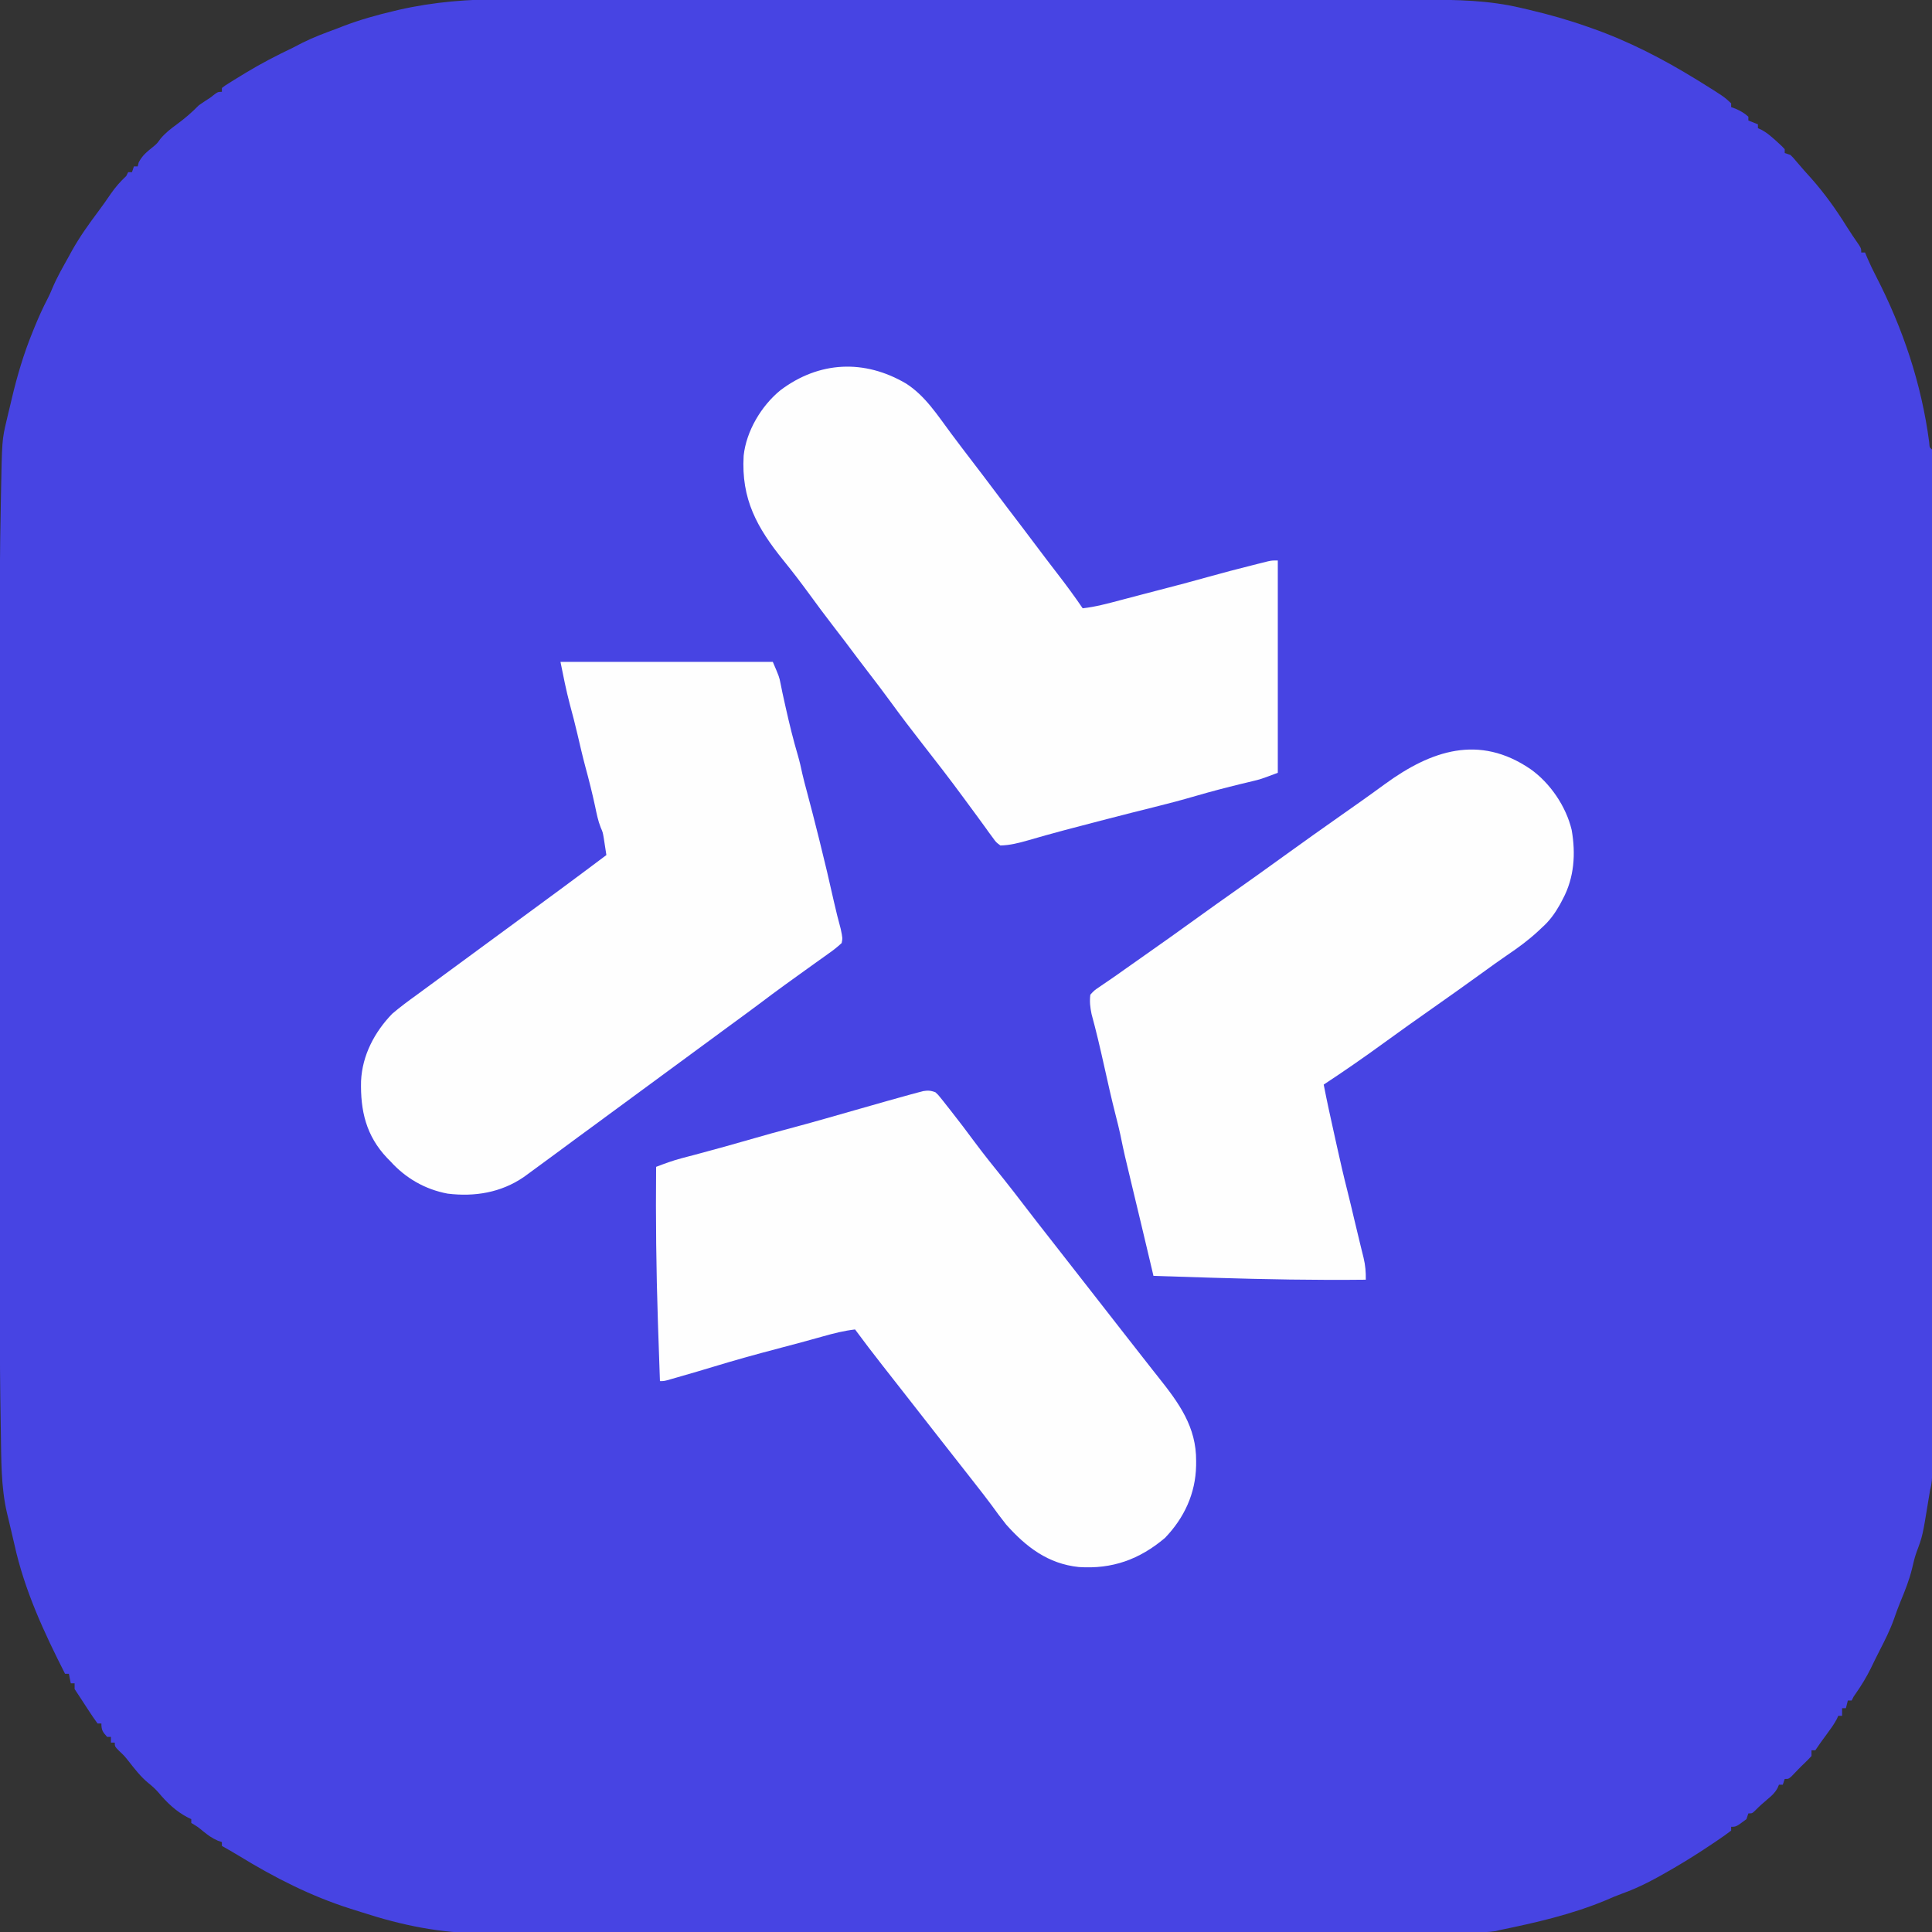 <?xml version="1.0" encoding="UTF-8"?>
<svg version="1.1" xmlns="http://www.w3.org/2000/svg" width="1010" height="1010">
<rect width="100%" height="100%" fill="#333333" stroke="none"/>
<path d="M0 0 C2.16 -0.002 4.32 -0.005 6.48 -0.01 C12.349 -0.018 18.218 -0.009 24.087 0.005 C30.442 0.016 36.798 0.009 43.153 0.005 C54.145 -0 65.138 0.006 76.13 0.02 C87.659 0.034 99.187 0.043 110.716 0.044 C111.436 0.044 112.155 0.044 112.897 0.044 C115.819 0.044 118.741 0.045 121.663 0.045 C148.242 0.046 174.821 0.062 201.4 0.086 C226.452 0.11 251.503 0.124 276.555 0.127 C277.714 0.127 277.714 0.127 278.895 0.128 C282.009 0.128 285.122 0.128 288.235 0.129 C289.787 0.129 291.339 0.129 292.891 0.13 C294.439 0.13 295.987 0.13 297.535 0.13 C322.224 0.134 346.913 0.145 371.602 0.158 C378.816 0.162 386.031 0.165 393.245 0.167 C408.408 0.172 423.57 0.179 438.732 0.195 C444.998 0.202 451.265 0.207 457.531 0.208 C463.276 0.209 469.02 0.214 474.764 0.223 C476.834 0.226 478.904 0.227 480.973 0.226 C498.328 0.219 515.065 0.492 532.027 4.555 C533.382 4.872 534.738 5.188 536.093 5.504 C546.452 7.951 556.619 10.81 566.652 14.367 C567.342 14.608 568.033 14.849 568.744 15.097 C588.11 21.896 606.136 31.246 623.589 41.992 C624.903 42.8 624.903 42.8 626.244 43.624 C637.794 50.821 637.794 50.821 641.652 54.367 C641.652 55.027 641.652 55.687 641.652 56.367 C642.394 56.636 643.137 56.904 643.902 57.18 C646.542 58.32 648.507 59.461 650.652 61.367 C650.652 62.027 650.652 62.687 650.652 63.367 C653.127 64.357 653.127 64.357 655.652 65.367 C655.652 66.027 655.652 66.687 655.652 67.367 C656.238 67.637 656.825 67.906 657.429 68.184 C659.649 69.366 661.33 70.648 663.214 72.305 C663.793 72.809 664.372 73.313 664.968 73.832 C668.353 76.919 668.353 76.919 669.652 78.367 C669.652 79.027 669.652 79.687 669.652 80.367 C670.642 80.697 671.632 81.027 672.652 81.367 C674.195 82.899 674.195 82.899 675.839 84.867 C678.351 87.837 680.902 90.747 683.527 93.617 C690.472 101.437 696.503 109.87 702.011 118.75 C704.108 122.096 706.337 125.344 708.585 128.59 C709.652 130.367 709.652 130.367 709.652 132.367 C710.312 132.367 710.972 132.367 711.652 132.367 C712.28 133.876 712.28 133.876 712.921 135.414 C714.277 138.578 715.775 141.646 717.353 144.705 C731.487 172.122 741.173 201.009 745.187 231.594 C745.359 234.269 745.359 234.269 746.652 235.367 C746.752 238.224 746.785 241.056 746.777 243.913 C746.779 244.824 746.78 245.736 746.782 246.675 C746.786 249.771 746.782 252.866 746.779 255.961 C746.78 258.187 746.781 260.412 746.783 262.638 C746.788 268.784 746.785 274.931 746.782 281.078 C746.78 287.017 746.783 292.955 746.786 298.893 C746.791 311.797 746.79 324.7 746.787 337.604 C746.785 348.898 746.784 360.191 746.785 371.485 C746.786 372.607 746.786 372.607 746.786 373.751 C746.786 376.788 746.786 379.824 746.787 382.86 C746.79 411.366 746.787 439.873 746.782 468.38 C746.777 493.722 746.777 519.065 746.782 544.408 C746.787 572.857 746.79 601.305 746.786 629.754 C746.786 632.786 746.786 635.817 746.785 638.849 C746.785 639.595 746.785 640.342 746.785 641.111 C746.784 652.397 746.785 663.683 746.788 674.969 C746.791 687.801 746.79 700.633 746.785 713.465 C746.782 720.017 746.781 726.569 746.784 733.121 C746.787 739.113 746.786 745.104 746.78 751.095 C746.779 753.269 746.78 755.444 746.782 757.618 C746.785 760.56 746.782 763.502 746.777 766.445 C746.78 767.3 746.782 768.156 746.785 769.037 C746.773 772.658 746.602 775.882 745.652 779.367 C745.359 781.032 745.083 782.699 744.82 784.367 C741.745 803.278 741.745 803.278 738.577 811.766 C737.588 814.546 736.926 817.303 736.277 820.18 C734.812 826.296 732.525 831.985 730.12 837.774 C728.882 840.805 727.771 843.833 726.714 846.93 C724.734 852.468 722.133 857.653 719.445 862.875 C717.778 866.122 716.181 869.396 714.589 872.68 C712.318 877.24 709.765 881.449 706.851 885.625 C705.598 887.359 705.598 887.359 704.652 889.367 C703.992 889.367 703.332 889.367 702.652 889.367 C702.322 890.687 701.992 892.007 701.652 893.367 C700.992 893.367 700.332 893.367 699.652 893.367 C699.652 894.687 699.652 896.007 699.652 897.367 C698.992 897.367 698.332 897.367 697.652 897.367 C697.404 897.913 697.157 898.458 696.902 899.02 C695.388 901.863 693.567 904.342 691.652 906.93 C689.595 909.716 687.573 912.486 685.652 915.367 C684.992 915.367 684.332 915.367 683.652 915.367 C683.652 916.357 683.652 917.347 683.652 918.367 C682.544 919.576 681.42 920.775 680.222 921.895 C677.79 924.176 675.513 926.609 673.202 929.012 C671.652 930.367 671.652 930.367 669.652 930.367 C669.322 931.357 668.992 932.347 668.652 933.367 C667.992 933.367 667.332 933.367 666.652 933.367 C666.402 933.955 666.152 934.543 665.894 935.149 C664.487 937.661 662.985 939.034 660.777 940.867 C658.495 942.789 656.362 944.665 654.277 946.805 C652.652 948.367 652.652 948.367 650.652 948.367 C650.322 949.357 649.992 950.347 649.652 951.367 C644.28 955.367 644.28 955.367 641.652 955.367 C641.652 956.027 641.652 956.687 641.652 957.367 C639.29 959.168 636.929 960.844 634.464 962.492 C633.733 962.987 633.002 963.481 632.249 963.99 C625.829 968.304 619.331 972.465 612.652 976.367 C611.958 976.774 611.264 977.18 610.549 977.599 C602.122 982.498 593.836 987.025 584.624 990.301 C581.754 991.331 579.002 992.509 576.214 993.742 C558.326 1001.192 539.577 1005.485 520.652 1009.367 C519.958 1009.541 519.265 1009.715 518.551 1009.894 C514.544 1010.549 510.617 1010.51 506.564 1010.505 C505.642 1010.507 504.72 1010.51 503.77 1010.513 C500.664 1010.52 497.558 1010.521 494.452 1010.521 C492.21 1010.525 489.967 1010.53 487.724 1010.535 C481.547 1010.547 475.37 1010.552 469.193 1010.557 C463.219 1010.562 457.244 1010.572 451.27 1010.582 C434.497 1010.609 417.723 1010.624 400.95 1010.637 C396.403 1010.641 391.856 1010.645 387.31 1010.649 C359.065 1010.674 330.821 1010.696 302.576 1010.709 C296.032 1010.712 289.488 1010.715 282.944 1010.718 C282.131 1010.718 281.318 1010.718 280.481 1010.719 C254.158 1010.731 227.836 1010.762 201.514 1010.804 C174.432 1010.846 147.351 1010.873 120.269 1010.878 C116.437 1010.879 112.605 1010.88 108.772 1010.881 C107.641 1010.881 107.641 1010.881 106.487 1010.881 C94.392 1010.885 82.298 1010.905 70.203 1010.932 C58.021 1010.958 45.839 1010.965 33.657 1010.955 C27.067 1010.949 20.478 1010.952 13.889 1010.977 C7.839 1011 1.79 1010.999 -4.26 1010.98 C-6.432 1010.977 -8.604 1010.982 -10.775 1010.998 C-32.729 1011.141 -53.335 1006.851 -74.161 1000.077 C-76.186 999.42 -78.217 998.785 -80.251 998.157 C-100.945 991.575 -119.878 981.908 -138.36 970.582 C-141.318 968.775 -144.331 967.073 -147.348 965.367 C-147.348 964.707 -147.348 964.047 -147.348 963.367 C-148.077 963.111 -148.805 962.854 -149.555 962.59 C-152.476 961.311 -154.568 959.812 -157.036 957.805 C-160.036 955.343 -160.036 955.343 -163.348 953.367 C-163.348 952.707 -163.348 952.047 -163.348 951.367 C-163.93 951.092 -164.511 950.816 -165.11 950.532 C-171.418 947.251 -176.125 942.707 -180.641 937.293 C-182.237 935.493 -183.847 934.052 -185.723 932.555 C-189.794 929.217 -192.896 925.176 -196.137 921.051 C-198.346 918.274 -198.346 918.274 -201.122 915.653 C-203.348 913.367 -203.348 913.367 -203.348 911.367 C-204.008 911.367 -204.668 911.367 -205.348 911.367 C-205.348 910.377 -205.348 909.387 -205.348 908.367 C-206.008 908.367 -206.668 908.367 -207.348 908.367 C-209.645 905.806 -210.348 904.888 -210.348 901.367 C-211.008 901.367 -211.668 901.367 -212.348 901.367 C-214.101 898.96 -215.741 896.556 -217.348 894.055 C-217.8 893.365 -218.251 892.674 -218.716 891.963 C-219.559 890.673 -220.399 889.38 -221.235 888.085 C-222.26 886.504 -223.303 884.935 -224.348 883.367 C-224.348 882.377 -224.348 881.387 -224.348 880.367 C-225.008 880.367 -225.668 880.367 -226.348 880.367 C-226.678 878.717 -227.008 877.067 -227.348 875.367 C-228.008 875.367 -228.668 875.367 -229.348 875.367 C-240.394 853.628 -250.567 831.697 -255.804 807.8 C-256.401 805.132 -257.034 802.475 -257.673 799.817 C-258.127 797.896 -258.582 795.976 -259.036 794.055 C-259.25 793.173 -259.465 792.29 -259.686 791.381 C-262.911 777.522 -262.654 763.243 -262.903 749.088 C-262.924 747.932 -262.944 746.775 -262.966 745.584 C-263.634 707.373 -263.495 669.153 -263.484 630.938 C-263.481 622.999 -263.481 615.061 -263.482 607.122 C-263.482 605.977 -263.482 604.832 -263.483 603.652 C-263.483 601.323 -263.483 598.995 -263.484 596.666 C-263.486 575.008 -263.483 553.35 -263.478 531.692 C-263.473 513.25 -263.474 494.808 -263.479 476.366 C-263.484 454.767 -263.486 433.168 -263.483 411.568 C-263.483 409.25 -263.482 406.931 -263.482 404.613 C-263.482 403.473 -263.482 402.333 -263.482 401.159 C-263.481 393.262 -263.482 385.366 -263.485 377.469 C-263.507 295.974 -263.507 295.974 -262.903 262.709 C-262.883 261.608 -262.864 260.507 -262.844 259.373 C-262.308 230.306 -262.308 230.306 -259.86 219.992 C-259.566 218.74 -259.271 217.487 -258.967 216.196 C-258.66 214.932 -258.353 213.669 -258.036 212.367 C-257.74 211.104 -257.444 209.841 -257.139 208.539 C-254.341 196.792 -250.972 185.367 -246.411 174.18 C-246.064 173.32 -245.717 172.46 -245.359 171.574 C-243.235 166.367 -240.972 161.285 -238.352 156.305 C-237.468 154.599 -236.71 152.829 -235.973 151.055 C-233.558 145.273 -230.379 139.842 -227.348 134.367 C-226.544 132.892 -226.544 132.892 -225.723 131.387 C-221.662 124.153 -216.961 117.556 -211.997 110.93 C-209.742 107.92 -207.592 104.851 -205.473 101.742 C-203.032 98.209 -200.47 95.305 -197.348 92.367 C-197.018 91.707 -196.688 91.047 -196.348 90.367 C-195.688 90.367 -195.028 90.367 -194.348 90.367 C-193.853 88.882 -193.853 88.882 -193.348 87.367 C-192.688 87.367 -192.028 87.367 -191.348 87.367 C-191.183 86.687 -191.018 86.006 -190.848 85.305 C-188.986 81.658 -186.575 79.755 -183.419 77.211 C-181.252 75.397 -181.252 75.397 -179.493 72.961 C-176.973 69.913 -174.08 67.685 -170.911 65.367 C-166.717 62.279 -163.013 59.095 -159.348 55.367 C-157.373 53.997 -155.374 52.661 -153.348 51.367 C-152.606 50.79 -151.863 50.212 -151.098 49.617 C-149.348 48.367 -149.348 48.367 -147.348 48.367 C-147.348 47.707 -147.348 47.047 -147.348 46.367 C-145.675 45.074 -145.675 45.074 -143.317 43.61 C-142.018 42.8 -142.018 42.8 -140.693 41.975 C-139.754 41.403 -138.816 40.832 -137.848 40.242 C-136.896 39.658 -135.944 39.073 -134.962 38.471 C-126.963 33.62 -118.787 29.386 -110.348 25.367 C-108.617 24.475 -106.888 23.58 -105.161 22.68 C-99.389 19.804 -93.396 17.591 -87.348 15.367 C-86.129 14.893 -84.909 14.419 -83.653 13.93 C-75.143 10.687 -66.524 8.27 -57.661 6.18 C-56.672 5.942 -55.683 5.704 -54.664 5.46 C-36.551 1.354 -18.531 -0.079 0 0 Z " fill="#4744E3" transform="translate(263.348,-0.367)"/>
<path d="M0 0 C1.457 1.328 1.457 1.328 2.812 3.035 C3.324 3.671 3.836 4.308 4.364 4.963 C5.174 6.002 5.174 6.002 6 7.062 C6.57 7.779 7.141 8.496 7.728 9.234 C12.101 14.762 16.339 20.391 20.538 26.051 C25.436 32.64 30.575 39.026 35.728 45.417 C39.306 49.871 42.779 54.409 46.258 58.941 C51.007 65.128 55.786 71.29 60.612 77.417 C64.428 82.263 68.217 87.129 72 92 C76.152 97.345 80.313 102.682 84.5 108 C89.294 114.089 94.053 120.205 98.806 126.326 C101.936 130.354 105.075 134.375 108.236 138.379 C110.015 140.636 111.786 142.9 113.557 145.164 C114.58 146.465 115.608 147.764 116.639 149.059 C127.338 162.512 136.445 174.919 136.312 192.812 C136.308 193.601 136.303 194.389 136.298 195.201 C136.006 209.767 130.095 222.529 120 233 C106.711 244.236 92.462 249.38 74.992 248.207 C58.895 246.534 47.45 237.75 37 226 C34.331 222.672 31.822 219.246 29.321 215.792 C26.66 212.182 23.884 208.66 21.125 205.125 C20.523 204.352 19.921 203.58 19.3 202.784 C13.885 195.842 8.447 188.917 3 182 C-3.627 173.584 -10.227 165.147 -16.797 156.686 C-20.45 151.984 -24.124 147.299 -27.812 142.625 C-32.648 136.494 -37.348 130.271 -42 124 C-47.703 124.668 -53.042 126.004 -58.562 127.562 C-60.519 128.107 -62.476 128.649 -64.434 129.191 C-65.485 129.483 -66.537 129.774 -67.621 130.075 C-72.488 131.407 -77.368 132.69 -82.248 133.977 C-93.631 136.979 -104.957 140.104 -116.215 143.547 C-121.668 145.214 -127.144 146.801 -132.625 148.375 C-133.533 148.638 -134.441 148.901 -135.377 149.172 C-136.214 149.412 -137.052 149.652 -137.914 149.898 C-138.656 150.112 -139.398 150.325 -140.163 150.544 C-142 151 -142 151 -144 151 C-144.348 141.334 -144.681 131.667 -145 122 C-145.024 121.281 -145.048 120.562 -145.072 119.821 C-145.957 92.875 -146.252 65.961 -146 39 C-141.534 37.286 -137.149 35.665 -132.516 34.457 C-131.512 34.192 -130.508 33.927 -129.474 33.654 C-128.41 33.376 -127.346 33.098 -126.25 32.812 C-115.446 29.952 -104.691 26.948 -93.956 23.841 C-88.43 22.247 -82.898 20.698 -77.336 19.234 C-64.415 15.814 -51.579 12.078 -38.725 8.415 C-35.23 7.42 -31.734 6.427 -28.238 5.434 C-27.188 5.134 -26.138 4.833 -25.055 4.524 C-22.041 3.669 -19.022 2.83 -16 2 C-14.915 1.698 -13.829 1.396 -12.711 1.085 C-11.646 0.8 -10.582 0.516 -9.485 0.223 C-8.528 -0.036 -7.571 -0.295 -6.585 -0.562 C-3.95 -1.009 -2.48 -0.935 0 0 Z " fill="#FEFEFE" transform="translate(489,571)"/>
<path d="M0 0 C36.63 0 73.26 0 111 0 C114.368 7.859 114.368 7.859 115.039 11.27 C115.195 12.031 115.352 12.792 115.513 13.577 C115.674 14.376 115.834 15.176 116 16 C116.379 17.734 116.762 19.467 117.148 21.199 C117.447 22.538 117.447 22.538 117.751 23.904 C119.655 32.394 121.693 40.774 124.168 49.117 C125.058 52.201 125.76 55.286 126.415 58.425 C127.132 61.579 127.972 64.69 128.816 67.812 C130.938 75.709 132.957 83.63 134.938 91.562 C135.11 92.251 135.282 92.94 135.46 93.65 C138.102 104.219 140.604 114.813 142.969 125.449 C144.034 130.218 145.236 134.946 146.52 139.66 C147.505 144.459 147.505 144.459 147 147 C144.742 149.092 142.635 150.762 140.125 152.5 C139.411 153.014 138.697 153.528 137.962 154.058 C136.436 155.154 134.906 156.244 133.37 157.327 C130.243 159.534 127.145 161.78 124.046 164.026 C121.761 165.679 119.473 167.326 117.184 168.973 C112.737 172.18 108.353 175.463 103.977 178.766 C98.655 182.76 93.277 186.678 87.906 190.606 C75.917 199.376 63.956 208.185 52 217 C40.081 225.788 28.153 234.562 16.207 243.313 C15 244.198 13.793 245.082 12.586 245.967 C11.362 246.864 10.138 247.76 8.914 248.656 C5.338 251.276 1.774 253.91 -1.781 256.559 C-6.499 260.07 -11.24 263.547 -16 267 C-17.043 267.761 -18.086 268.521 -19.16 269.305 C-31.059 277.471 -44.844 279.735 -59 278 C-70.84 275.772 -80.941 269.93 -89 261 C-89.812 260.176 -89.812 260.176 -90.641 259.336 C-101.637 247.718 -104.621 234.662 -104.25 219.16 C-103.643 205.742 -97.229 193.558 -88 184 C-83.83 180.43 -79.449 177.21 -75 174 C-73.831 173.141 -72.663 172.28 -71.496 171.418 C-69.031 169.6 -66.561 167.789 -64.086 165.984 C-59.546 162.672 -55.023 159.336 -50.5 156 C-41.747 149.547 -32.98 143.113 -24.207 136.687 C-8.079 124.87 8.028 113.028 24 101 C23.716 99.103 23.422 97.207 23.125 95.312 C22.963 94.257 22.8 93.201 22.633 92.113 C22.113 89.074 22.113 89.074 21.047 86.629 C19.62 83.045 18.913 79.393 18.125 75.625 C16.634 68.702 14.934 61.875 13.066 55.043 C11.529 49.319 10.213 43.541 8.86 37.772 C7.623 32.527 6.302 27.321 4.875 22.125 C2.953 14.822 1.481 7.405 0 0 Z " fill="#FEFEFE" transform="translate(293,346)"/>
<path d="M0 0 C10.331 7.252 18.728 19.591 21.632 31.898 C23.812 44.357 22.992 56.754 17 68 C16.508 68.935 16.015 69.869 15.508 70.832 C12.844 75.546 10.081 79.394 6 83 C5.388 83.58 4.775 84.16 4.145 84.758 C-0.994 89.531 -6.496 93.534 -12.293 97.461 C-16.508 100.325 -20.627 103.318 -24.75 106.312 C-33.447 112.618 -42.213 118.821 -51 125 C-59.463 130.955 -67.919 136.914 -76.277 143.016 C-86.687 150.603 -97.24 157.917 -108 165 C-106.345 173.525 -104.482 182 -102.596 190.476 C-102.065 192.863 -101.537 195.25 -101.01 197.637 C-99.326 205.227 -97.595 212.796 -95.677 220.331 C-94.365 225.504 -93.15 230.7 -91.923 235.893 C-90.895 240.24 -89.86 244.585 -88.789 248.922 C-88.603 249.686 -88.416 250.45 -88.224 251.238 C-87.878 252.658 -87.526 254.077 -87.168 255.495 C-86.217 259.429 -85.937 262.967 -86 267 C-112.395 267.303 -138.744 266.8 -165.125 266 C-166.309 265.964 -166.309 265.964 -167.516 265.928 C-177.345 265.629 -187.172 265.319 -197 265 C-197.224 264.042 -197.448 263.084 -197.679 262.096 C-199.66 253.648 -201.665 245.207 -203.691 236.77 C-203.925 235.797 -204.158 234.824 -204.399 233.822 C-205.363 229.806 -206.327 225.79 -207.294 221.776 C-212.246 201.2 -212.246 201.2 -214.364 190.938 C-215.081 187.624 -215.906 184.346 -216.75 181.062 C-219.005 172.23 -220.975 163.334 -222.96 154.438 C-224.93 145.609 -226.98 136.819 -229.371 128.094 C-230.096 124.526 -230.439 121.627 -230 118 C-227.973 115.77 -227.973 115.77 -225.062 113.812 C-224.264 113.259 -224.264 113.259 -223.45 112.695 C-222.276 111.882 -221.095 111.08 -219.908 110.286 C-217.217 108.472 -214.582 106.583 -211.939 104.7 C-209.036 102.635 -206.118 100.59 -203.201 98.544 C-192.996 91.386 -182.834 84.175 -172.74 76.862 C-166.894 72.633 -161.01 68.46 -155.111 64.306 C-146.19 58.025 -137.316 51.68 -128.478 45.283 C-118.341 37.946 -108.132 30.717 -97.896 23.521 C-95.784 22.035 -93.673 20.549 -91.562 19.062 C-90.869 18.574 -90.175 18.086 -89.46 17.583 C-84.913 14.375 -80.405 11.117 -75.911 7.835 C-51.812 -9.719 -26.761 -18.196 0 0 Z " fill="#FEFEFE" transform="translate(800,402)"/>
<path d="M0 0 C10.077 6.453 16.487 16.65 23.543 26.102 C27.33 31.175 31.159 36.214 35.012 41.238 C38.576 45.888 42.13 50.545 45.637 55.238 C50.528 61.784 55.491 68.274 60.447 74.771 C64.742 80.403 69.009 86.054 73.246 91.73 C75.193 94.314 77.164 96.874 79.146 99.431 C83.717 105.331 88.119 111.32 92.324 117.488 C98.994 116.75 105.348 115.018 111.824 113.301 C113.61 112.832 113.61 112.832 115.431 112.354 C117.88 111.711 120.329 111.067 122.777 110.421 C126.042 109.563 129.309 108.712 132.578 107.867 C141.161 105.647 149.73 103.396 158.262 100.988 C165.565 98.932 172.905 97.031 180.262 95.176 C181.312 94.909 182.361 94.642 183.443 94.367 C184.424 94.122 185.404 93.877 186.414 93.625 C187.727 93.296 187.727 93.296 189.066 92.96 C191.324 92.488 191.324 92.488 194.324 92.488 C194.324 129.118 194.324 165.748 194.324 203.488 C185.338 206.858 185.338 206.858 181.031 207.883 C180.082 208.113 179.133 208.343 178.155 208.58 C177.159 208.818 176.163 209.056 175.137 209.301 C167.232 211.228 159.384 213.27 151.574 215.551 C144.269 217.677 136.945 219.636 129.557 221.451 C121.527 223.426 113.518 225.483 105.512 227.551 C103.6 228.044 103.6 228.044 101.649 228.546 C88.957 231.825 76.274 235.133 63.693 238.818 C58.896 240.182 54.327 241.368 49.324 241.488 C47.066 239.848 47.066 239.848 45.199 237.238 C44.449 236.225 43.699 235.212 42.926 234.168 C42.516 233.588 42.107 233.007 41.685 232.409 C40.184 230.291 38.645 228.205 37.098 226.121 C34.699 222.886 32.312 219.641 29.934 216.391 C22.804 206.674 15.412 197.155 7.992 187.658 C2.699 180.883 -2.507 174.064 -7.559 167.108 C-11.608 161.543 -15.783 156.08 -19.974 150.622 C-23.861 145.56 -27.7 140.465 -31.52 135.352 C-33.775 132.356 -36.066 129.39 -38.363 126.426 C-42.522 121.057 -46.543 115.595 -50.551 110.113 C-54.9 104.167 -59.341 98.33 -63.988 92.613 C-77.95 75.371 -86.251 60.421 -84.914 37.708 C-83.533 24.84 -75.664 11.613 -65.676 3.488 C-45.471 -11.739 -21.769 -12.807 0 0 Z " fill="#FEFEFE" transform="translate(473.676,200.512)"/>
</svg>
